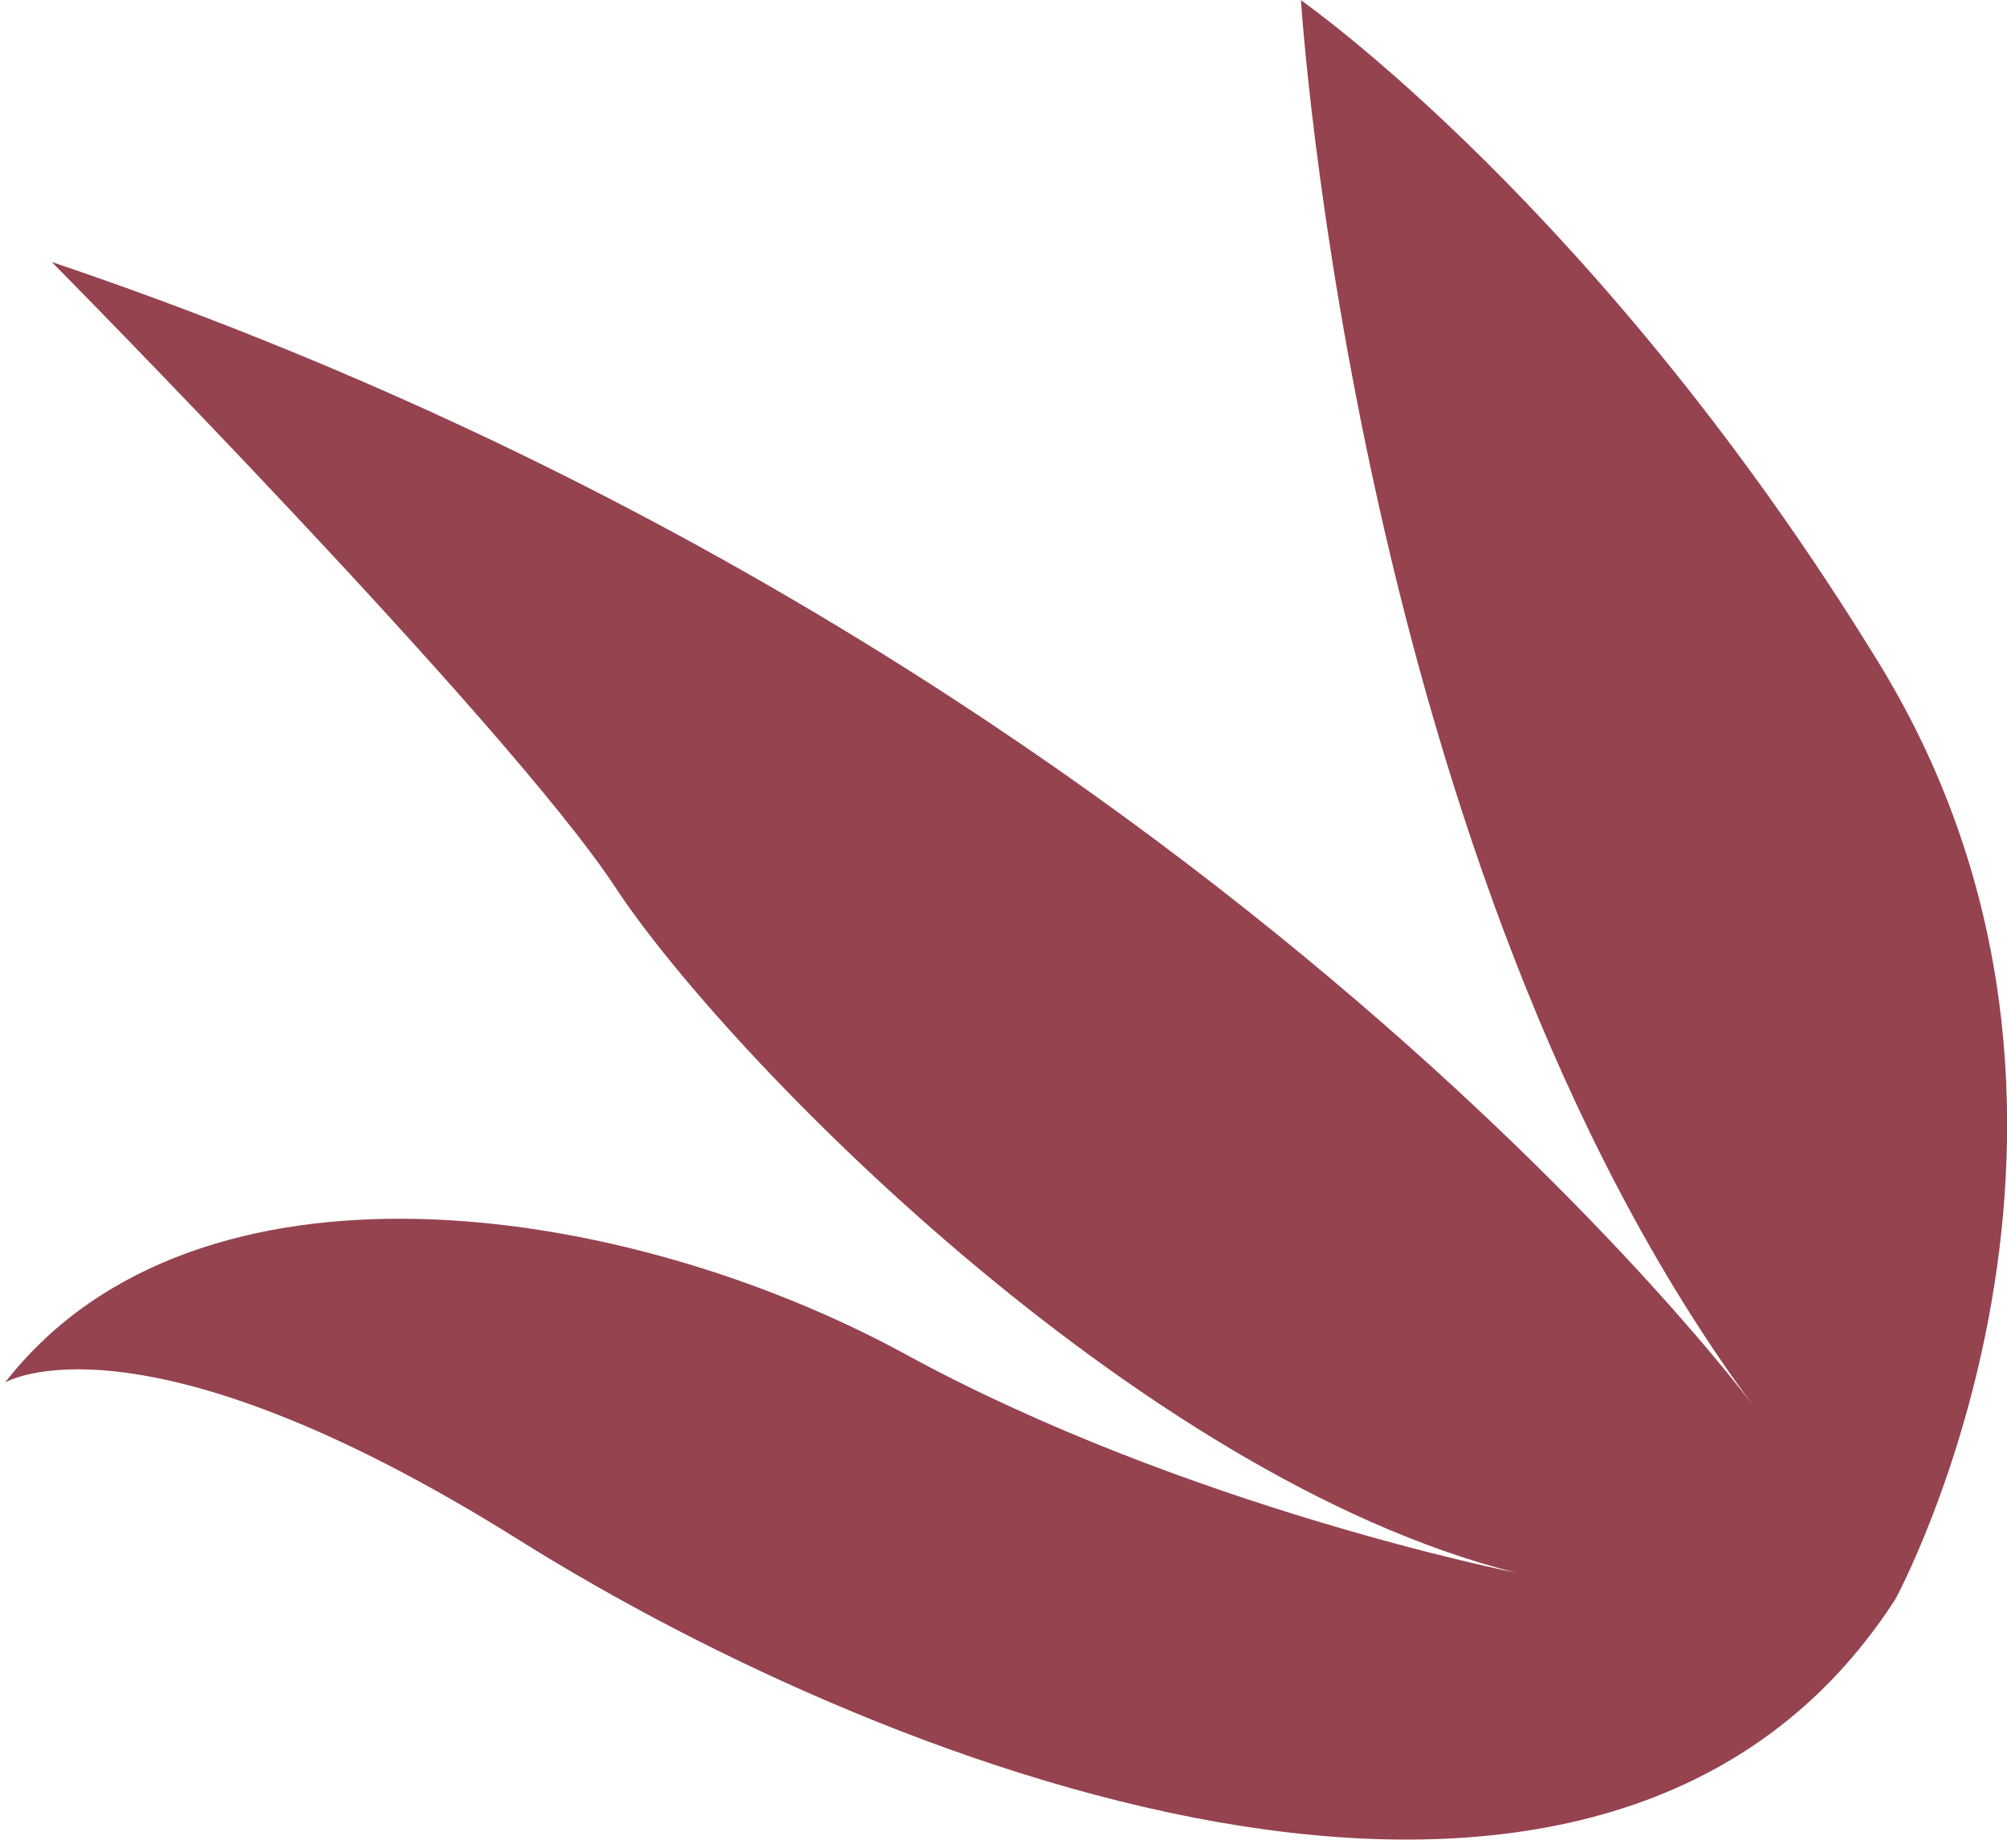 <svg width="101" height="93" viewBox="0 0 101 93" fill="none" xmlns="http://www.w3.org/2000/svg">
<path d="M95.388 80.472C95.388 80.472 108.566 56.242 94.558 33.375C80.549 10.509 65.469 0.012 65.469 0.012C65.469 0.012 68.226 43.776 88.242 70.76C88.242 70.76 60.045 32.583 2.604 13.184C2.604 13.184 25.508 36.349 30.965 44.653C36.422 52.957 57.135 74.318 76.269 79.142C76.269 79.142 59.693 75.859 45.582 68.16C31.471 60.462 9.875 57.221 0.255 69.574C0.255 69.574 6.989 65.514 26.113 77.497C45.237 89.479 80.912 102.923 95.388 80.472Z" fill="#95434F"/>
</svg>
